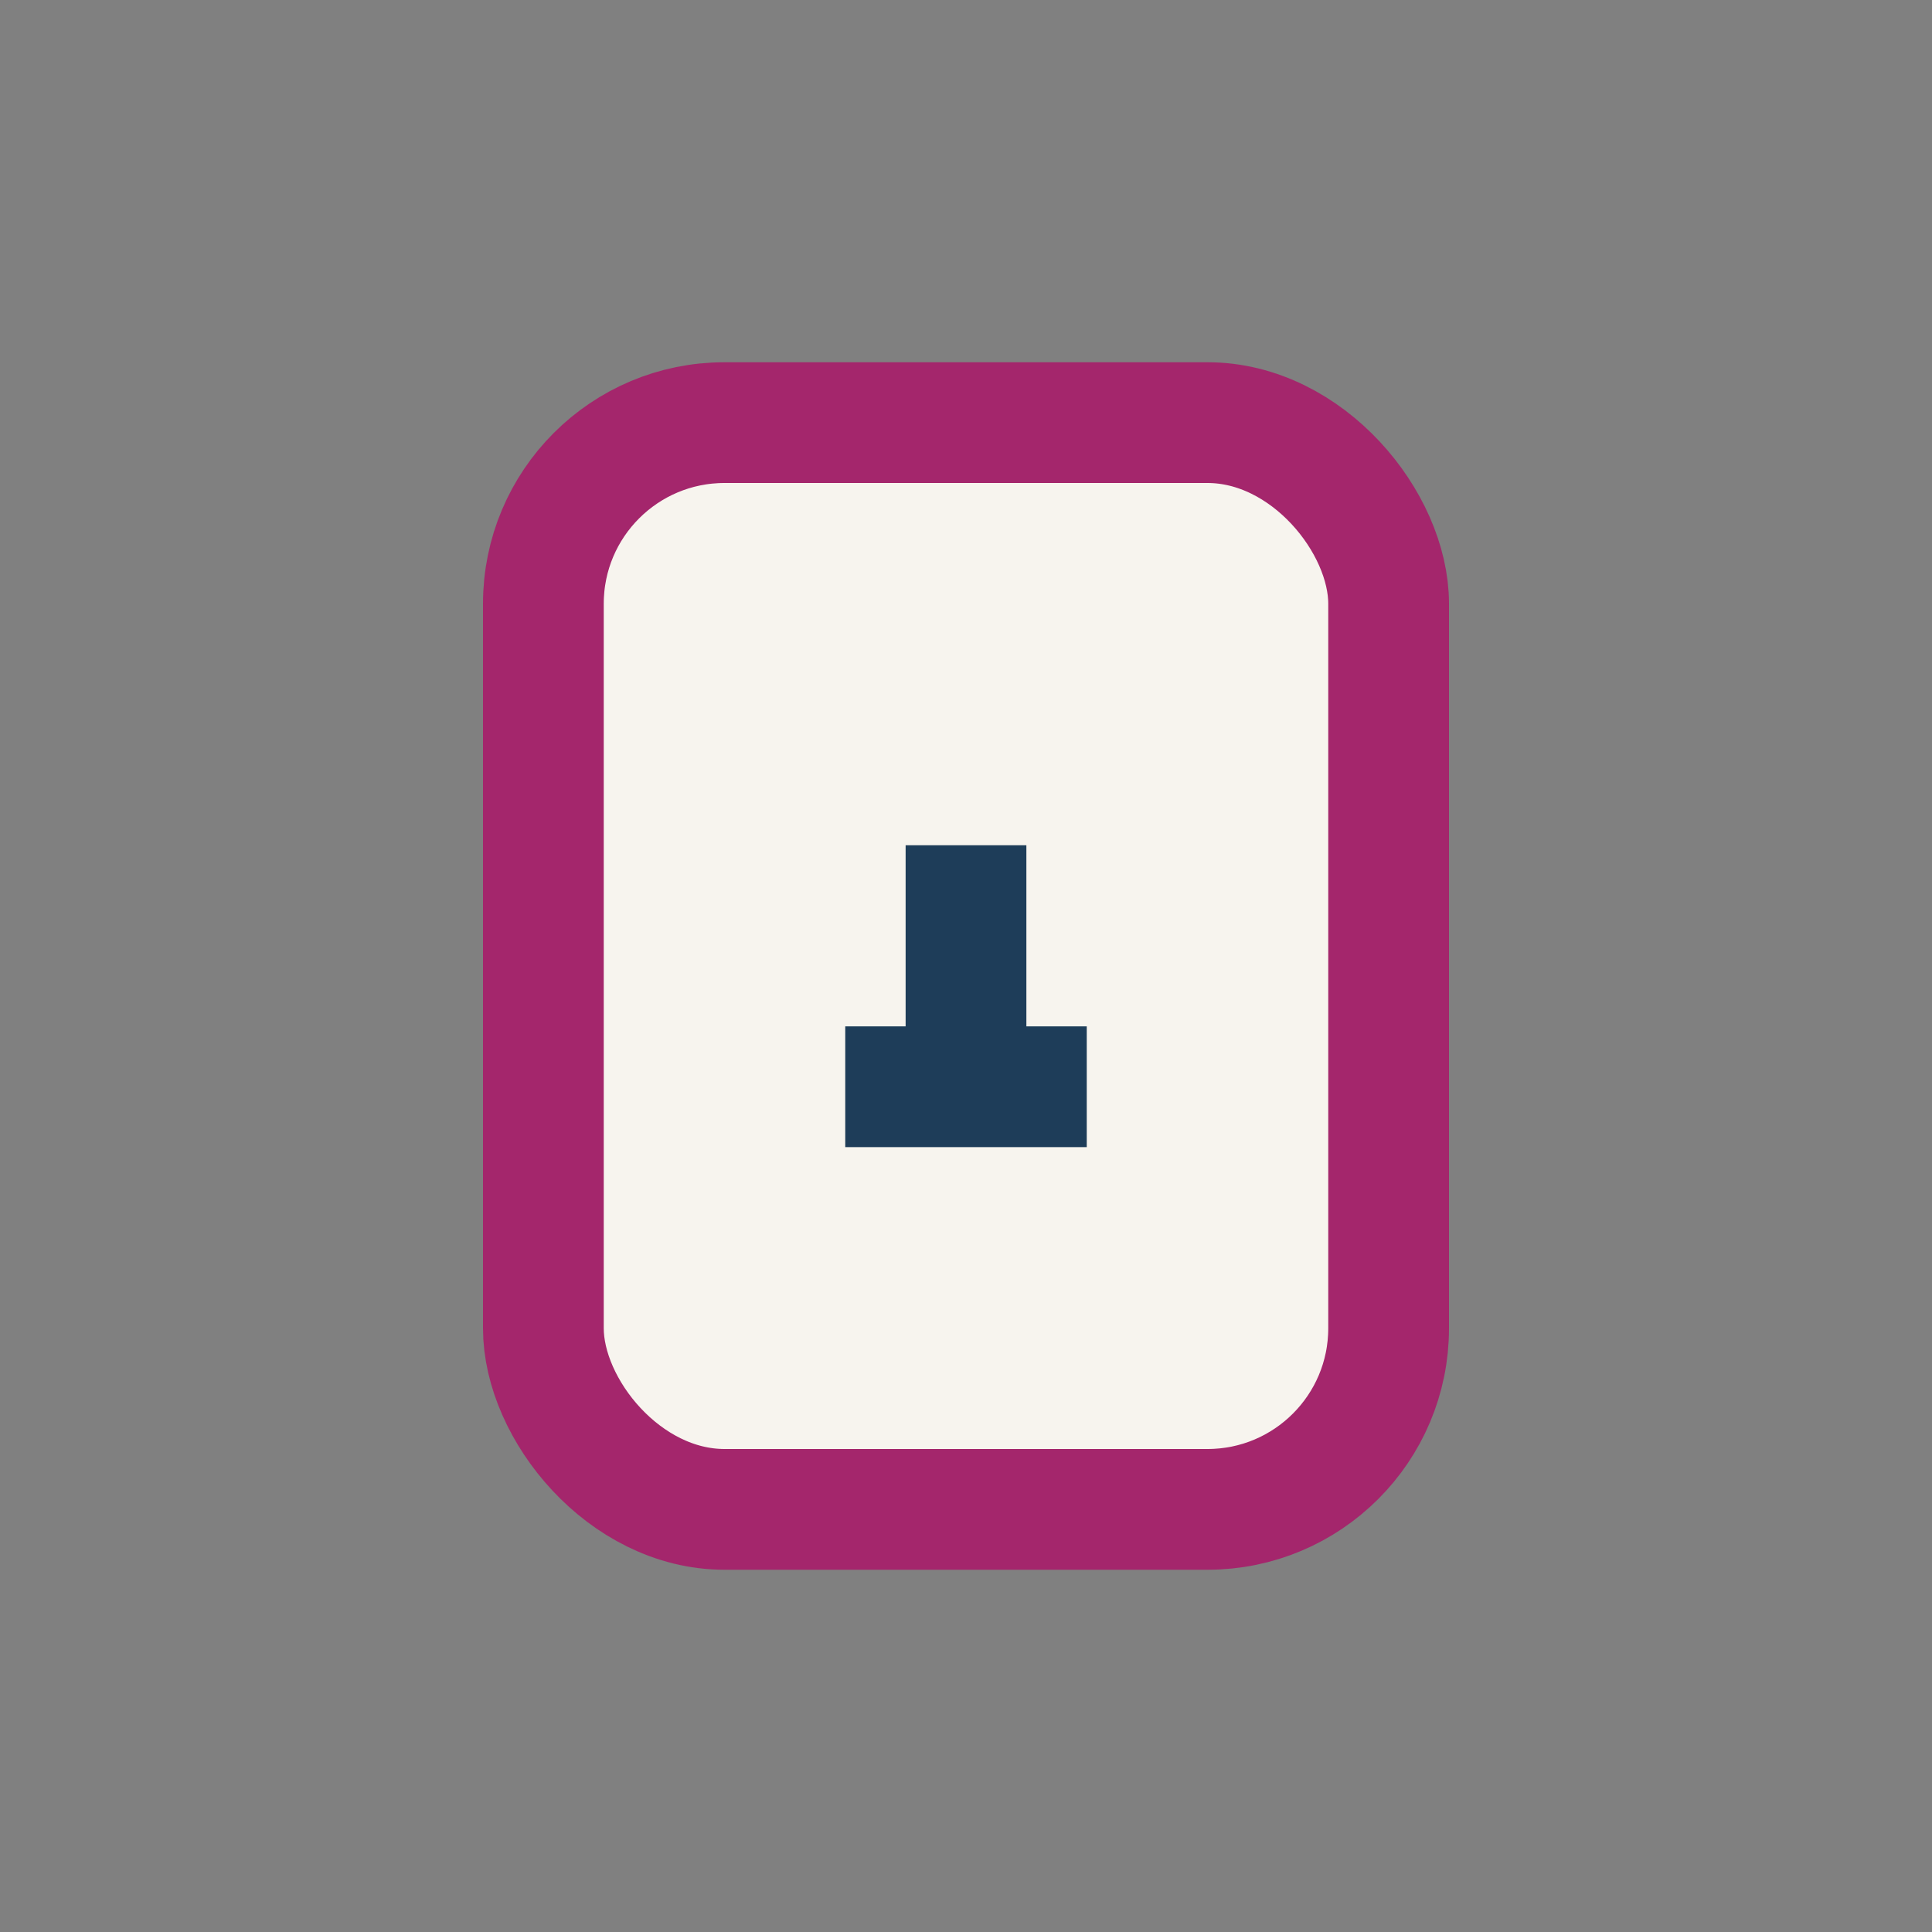 <?xml version="1.0" encoding="UTF-8"?>
<svg xmlns="http://www.w3.org/2000/svg" width="32" height="32" viewBox="0 0 32 32"><rect x="0" y="0" width="32" height="32" fill="#808080" stroke="none"/><rect x="9" y="7" width="14" height="18" rx="3" fill="#F7F4EE" stroke="#A4266C" stroke-width="2"/><path d="M16 14v4M14 18h4" stroke="#1E3D59" stroke-width="2"/></svg>